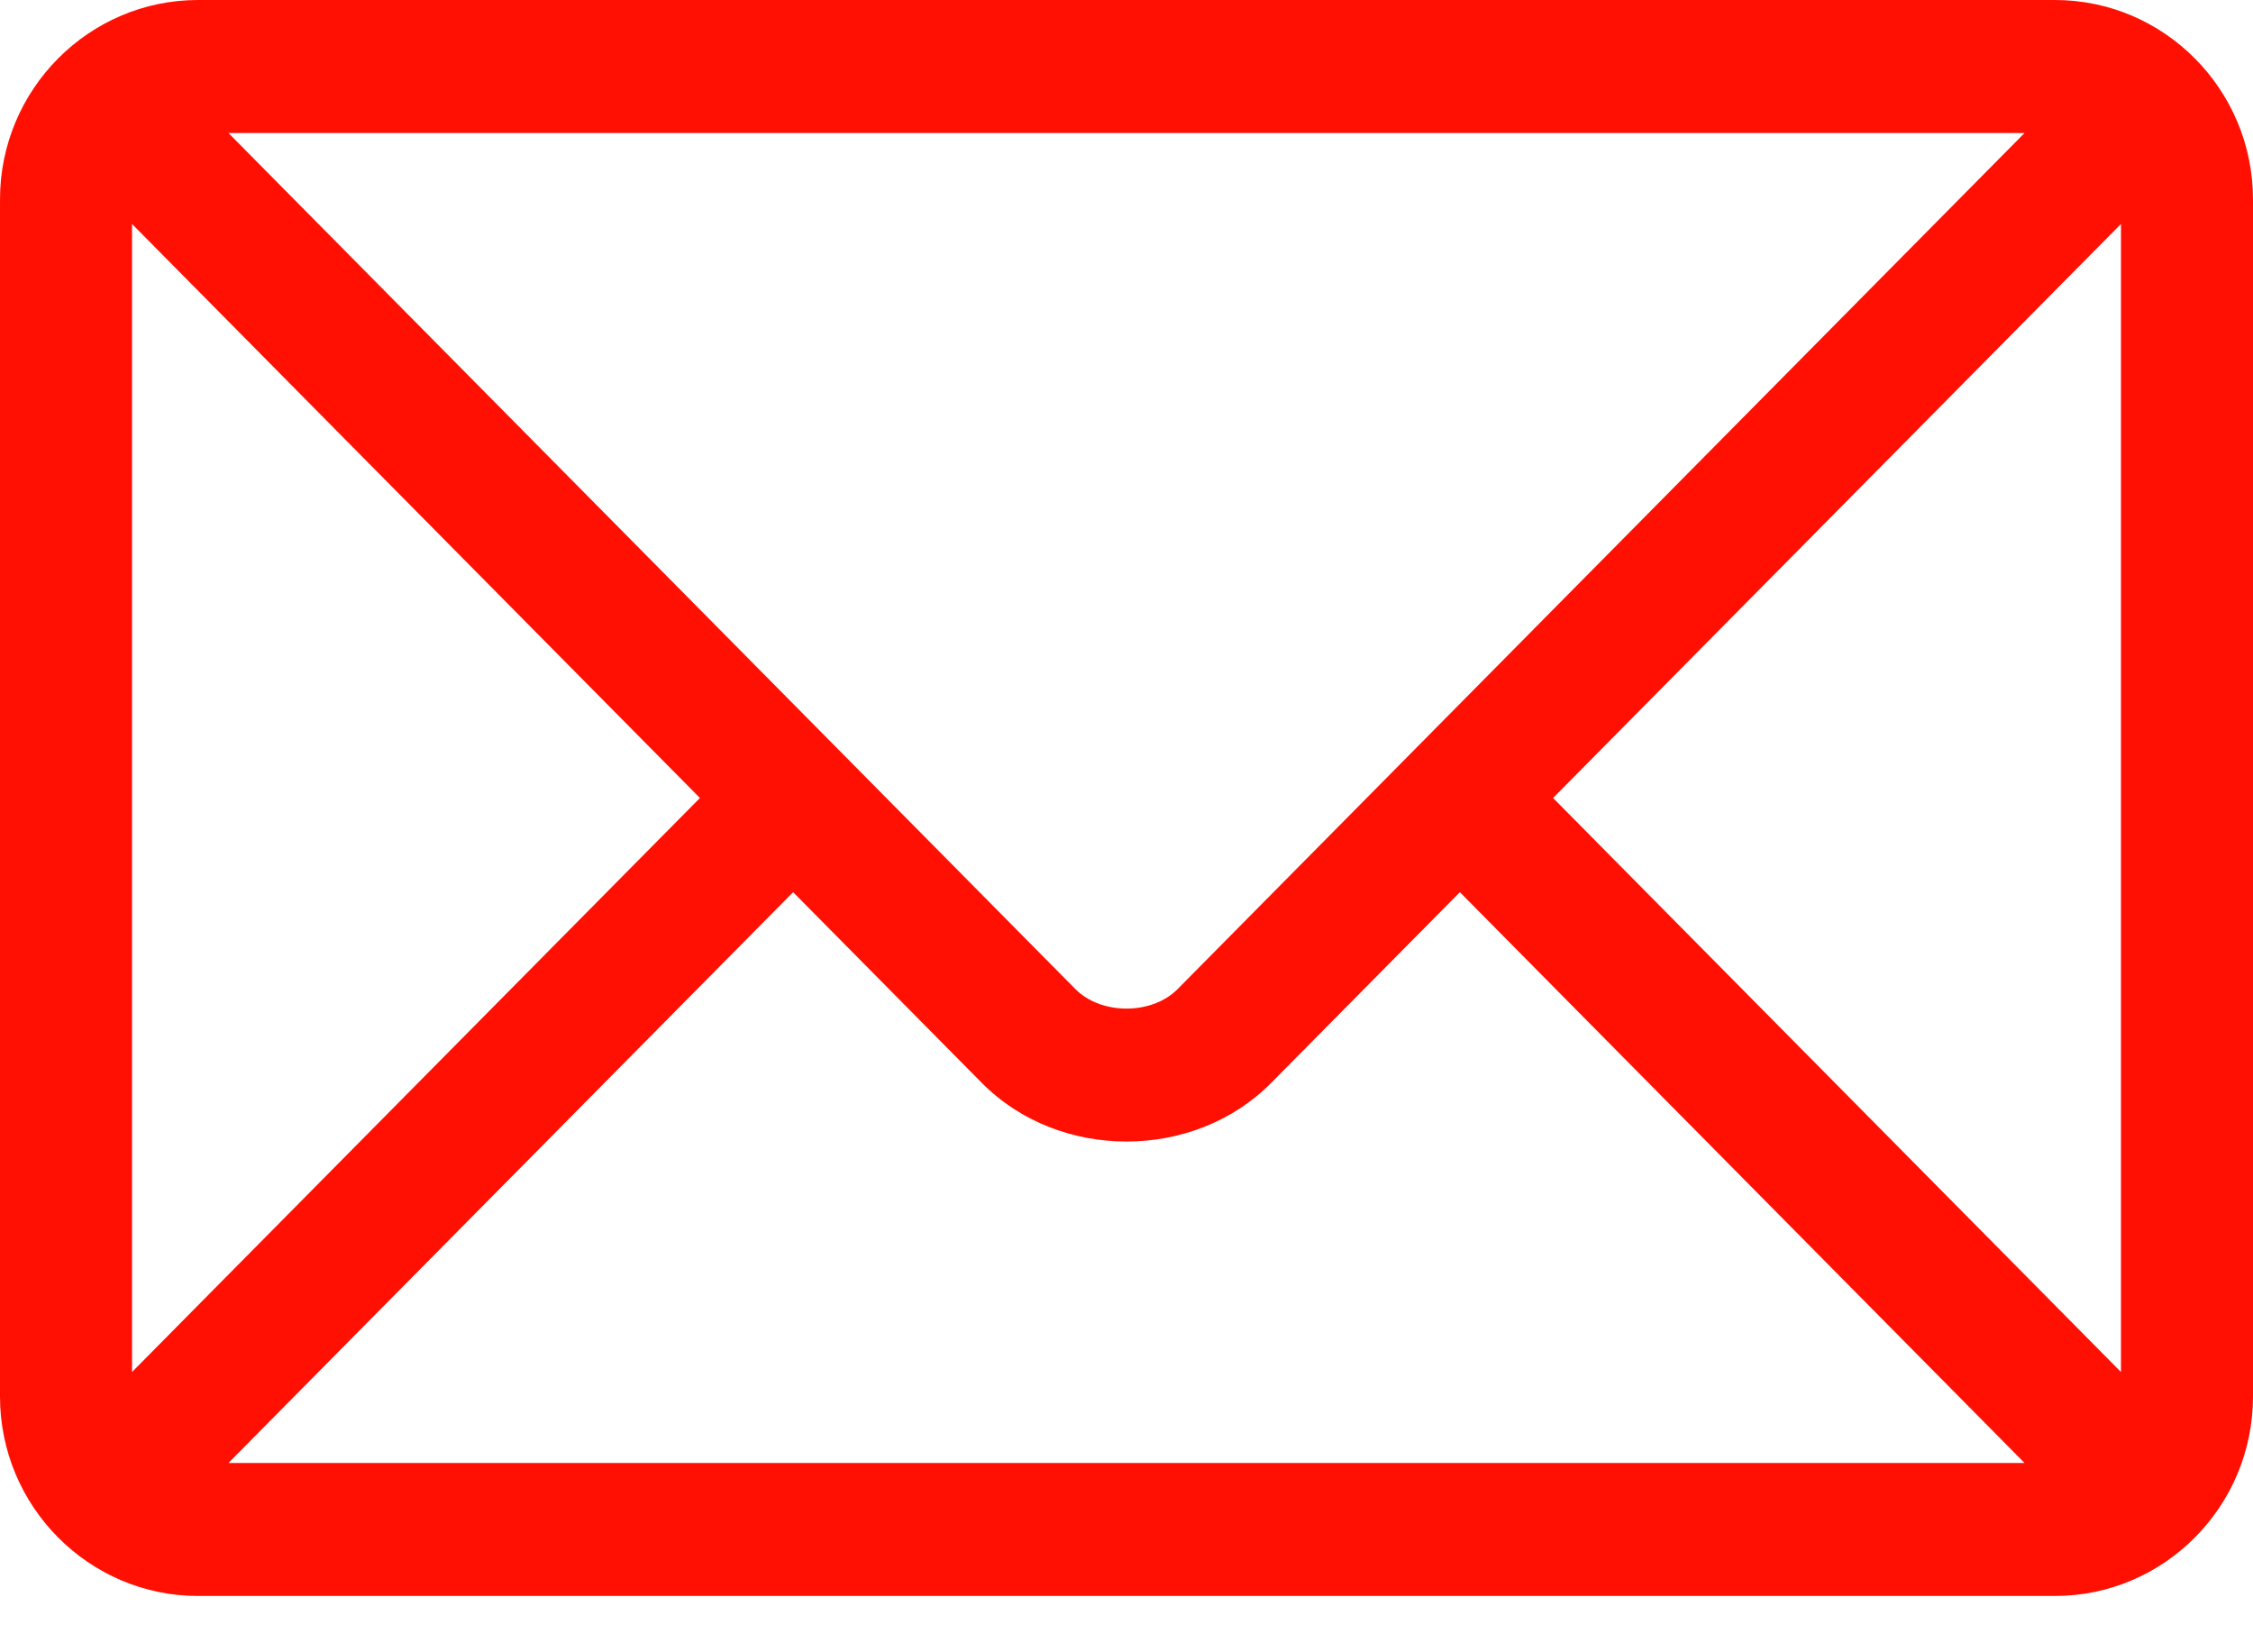 <svg width="30" height="22" viewBox="0 0 30 22" fill="none" xmlns="http://www.w3.org/2000/svg">
<path d="M27.363 0H2.637C1.186 0 0 1.189 0 2.656V18.594C0 20.061 1.187 21.25 2.637 21.25H27.363C28.814 21.25 30 20.061 30 18.594V2.656C30 1.189 28.814 0 27.363 0ZM26.958 1.771C26.106 2.632 16.093 12.753 15.681 13.169C15.338 13.516 14.663 13.516 14.319 13.169L3.042 1.771H26.958ZM1.758 18.268V2.982L9.32 10.625L1.758 18.268ZM3.042 19.479L10.561 11.879L13.074 14.419C14.104 15.46 15.897 15.459 16.926 14.419L19.439 11.879L26.958 19.479H3.042ZM28.242 18.268L20.68 10.625L28.242 2.982V18.268Z" fill="#ff1003"/>
</svg>
